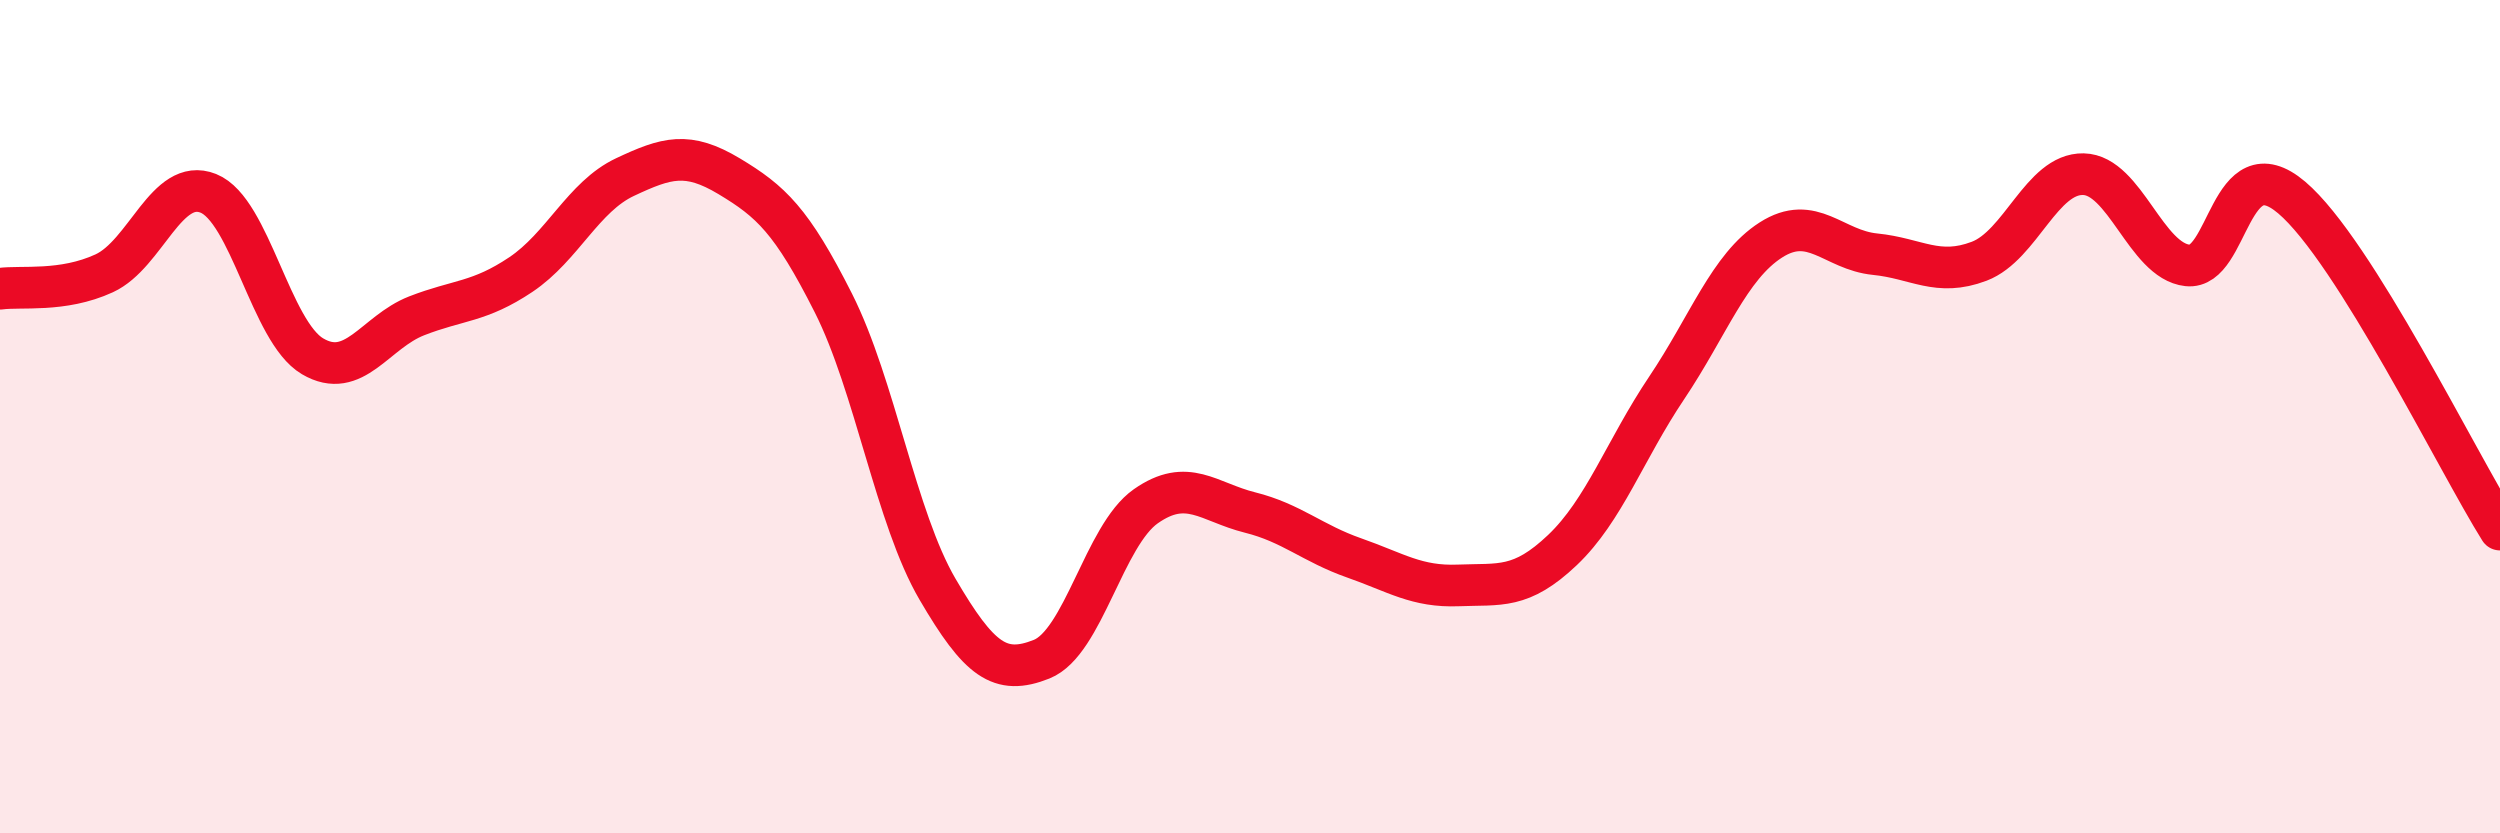 
    <svg width="60" height="20" viewBox="0 0 60 20" xmlns="http://www.w3.org/2000/svg">
      <path
        d="M 0,6.93 C 0.5,6.86 1.5,7.02 2.5,6.56 C 3.5,6.1 4,4.24 5,4.64 C 6,5.04 6.5,7.96 7.5,8.55 C 8.5,9.14 9,7.97 10,7.58 C 11,7.19 11.5,7.26 12.5,6.59 C 13.5,5.92 14,4.72 15,4.25 C 16,3.78 16.5,3.63 17.5,4.23 C 18.5,4.83 19,5.29 20,7.27 C 21,9.25 21.5,12.43 22.5,14.14 C 23.5,15.85 24,16.22 25,15.82 C 26,15.42 26.5,12.85 27.5,12.15 C 28.5,11.45 29,12.05 30,12.3 C 31,12.55 31.5,13.04 32.5,13.39 C 33.5,13.74 34,14.09 35,14.05 C 36,14.01 36.5,14.15 37.5,13.2 C 38.5,12.25 39,10.8 40,9.31 C 41,7.82 41.5,6.4 42.5,5.76 C 43.5,5.12 44,6 45,6.1 C 46,6.2 46.5,6.65 47.5,6.27 C 48.5,5.89 49,4.16 50,4.18 C 51,4.2 51.5,6.26 52.5,6.37 C 53.5,6.48 53.5,3.47 55,4.74 C 56.5,6.01 59,11.12 60,12.71L60 20L0 20Z"
        fill="#EB0A25"
        opacity="0.1"
        stroke-linecap="round"
        stroke-linejoin="round"
      />
      <path
        d="M 0,6.93 C 0.5,6.86 1.5,7.02 2.5,6.56 C 3.5,6.1 4,4.24 5,4.64 C 6,5.04 6.5,7.96 7.5,8.55 C 8.5,9.14 9,7.97 10,7.58 C 11,7.19 11.5,7.26 12.5,6.59 C 13.5,5.92 14,4.72 15,4.25 C 16,3.78 16.5,3.63 17.5,4.23 C 18.5,4.83 19,5.29 20,7.27 C 21,9.25 21.5,12.43 22.5,14.14 C 23.5,15.85 24,16.22 25,15.82 C 26,15.42 26.5,12.85 27.5,12.15 C 28.5,11.45 29,12.05 30,12.3 C 31,12.55 31.5,13.04 32.5,13.39 C 33.5,13.74 34,14.09 35,14.05 C 36,14.01 36.5,14.15 37.5,13.2 C 38.5,12.25 39,10.8 40,9.31 C 41,7.82 41.5,6.4 42.5,5.76 C 43.5,5.12 44,6 45,6.1 C 46,6.2 46.5,6.65 47.5,6.27 C 48.5,5.89 49,4.16 50,4.18 C 51,4.2 51.5,6.26 52.5,6.37 C 53.5,6.48 53.5,3.47 55,4.74 C 56.5,6.01 59,11.12 60,12.71"
        stroke="#EB0A25"
        stroke-width="1"
        fill="none"
        stroke-linecap="round"
        stroke-linejoin="round"
      />
    </svg>
  